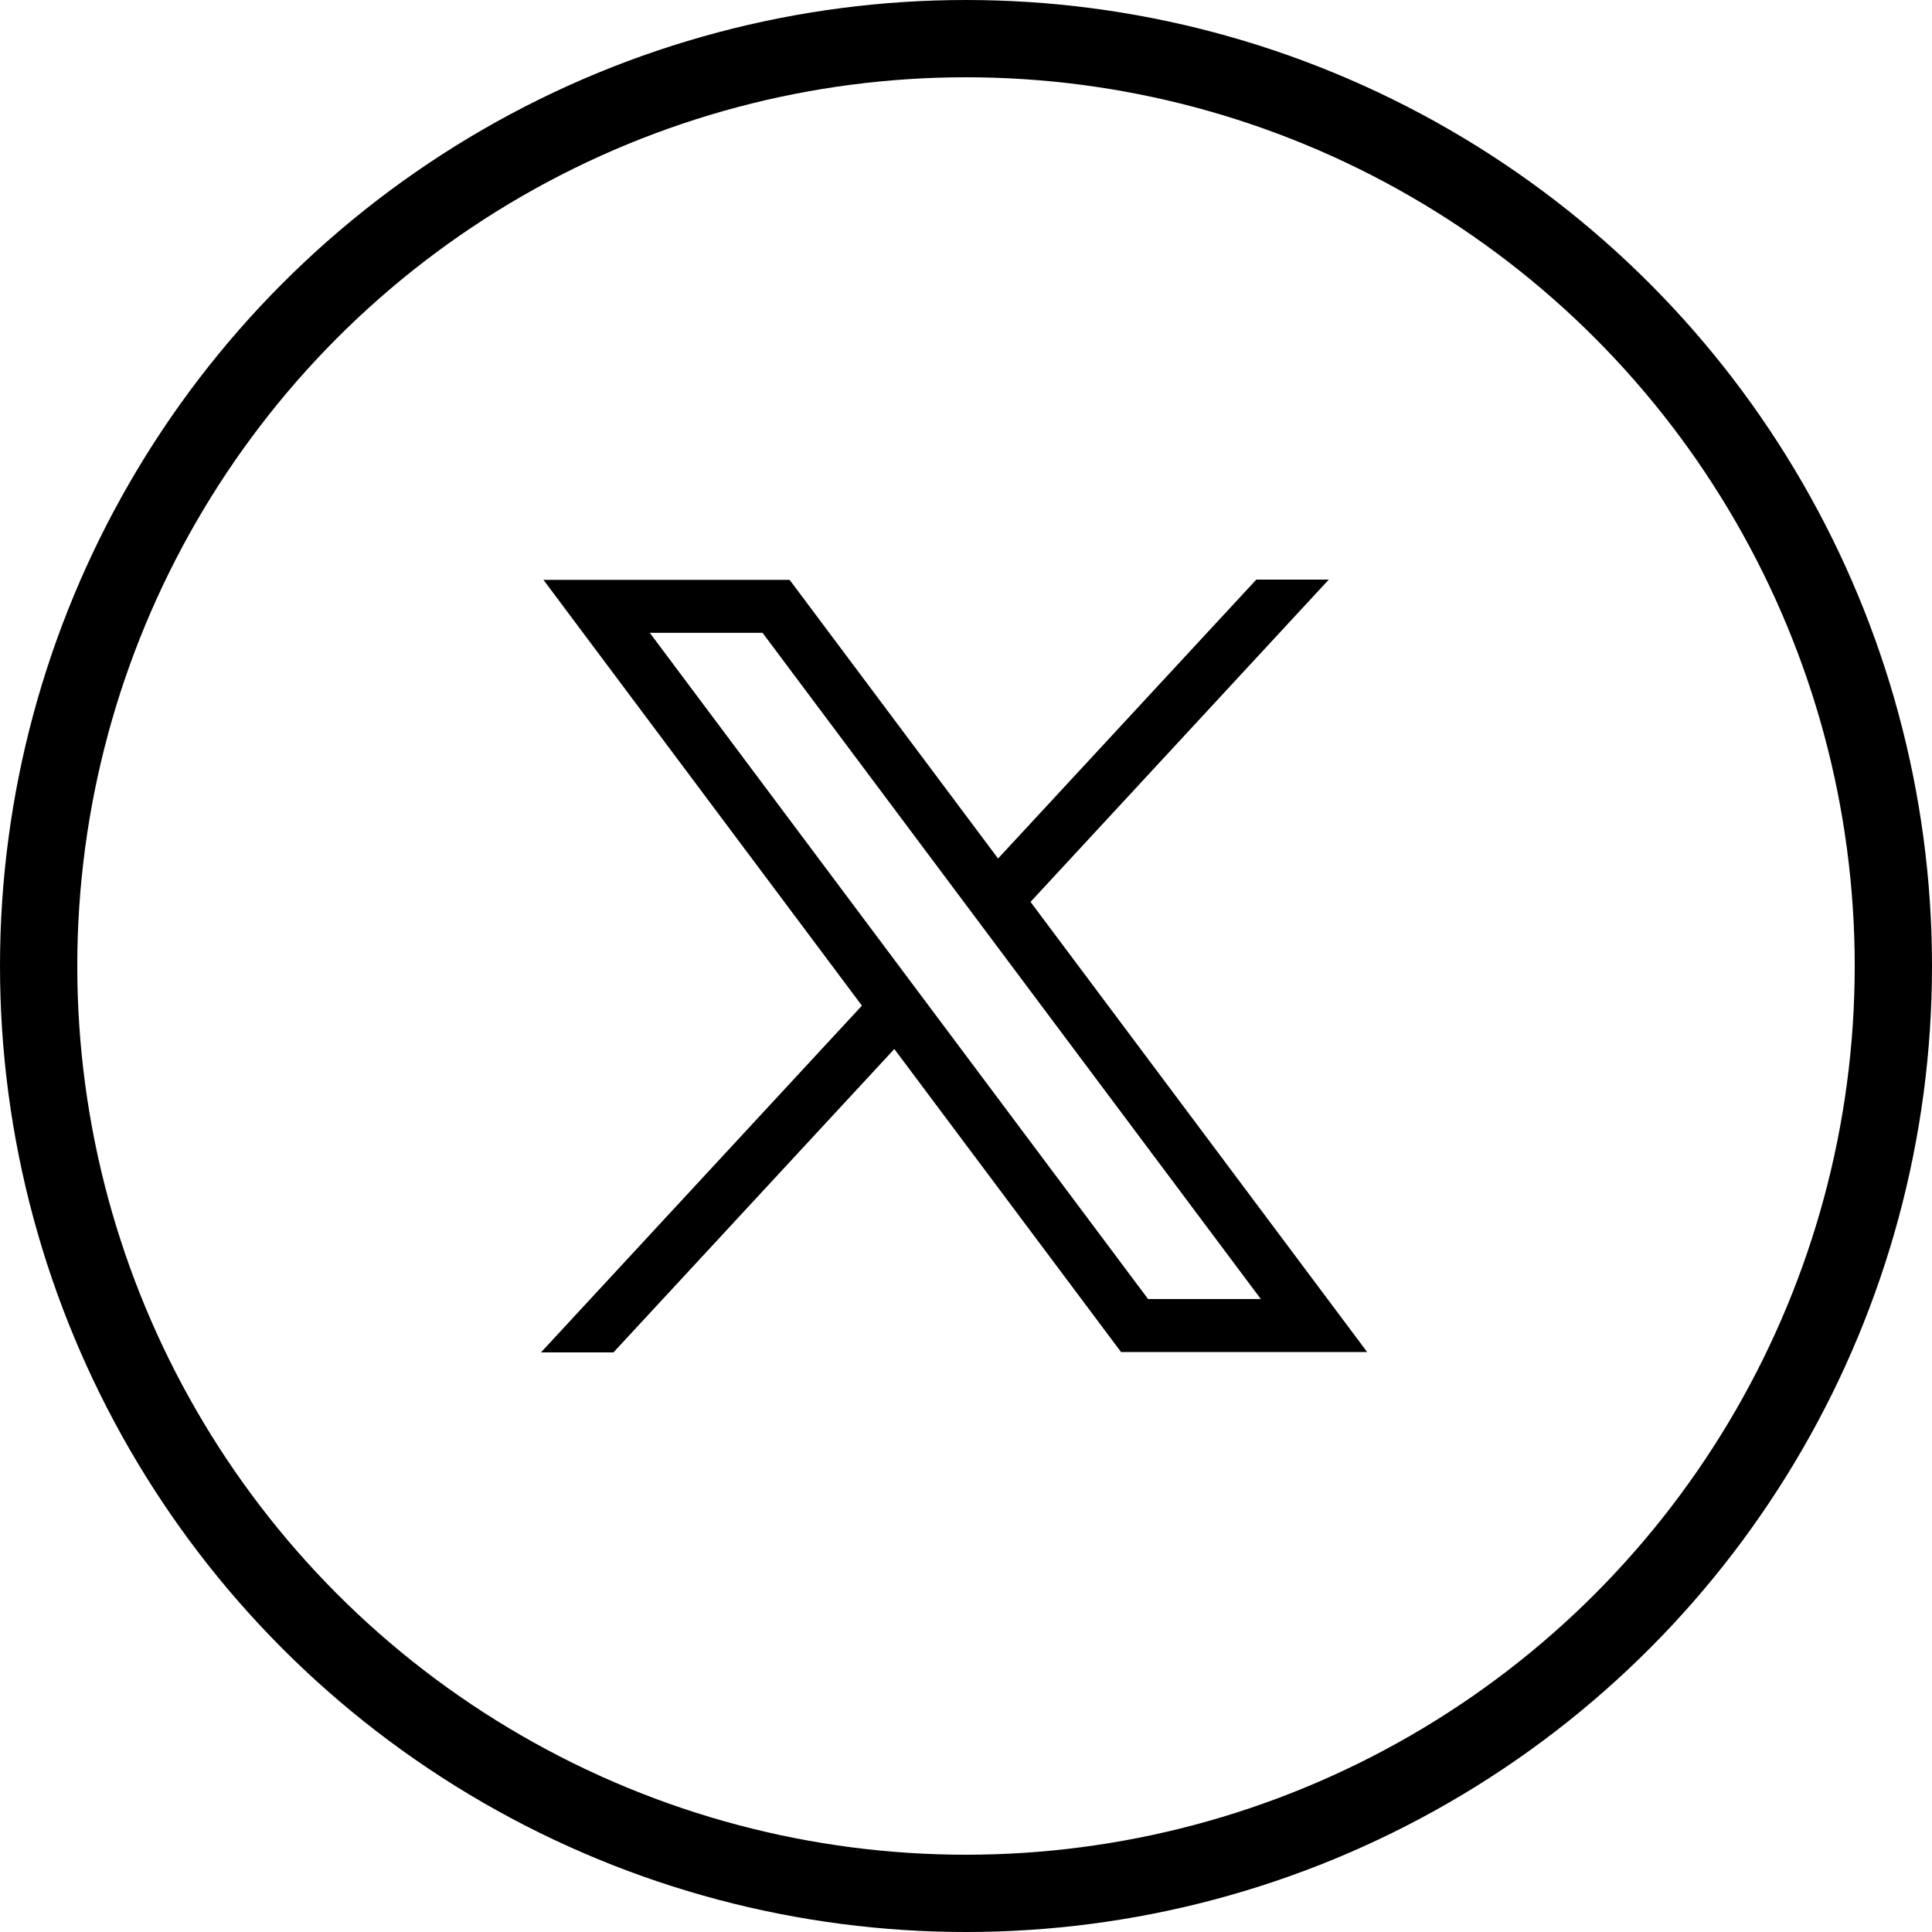 <svg width="50" height="50" viewBox="0 0 50 50" fill="none" xmlns="http://www.w3.org/2000/svg">
<circle cx="25" cy="25" r="24" stroke="black" stroke-width="2"/>
<path d="M29.012 34.99C27.063 32.385 25.11 29.773 23.145 27.148C20.715 29.773 18.297 32.386 15.876 35H14C16.786 31.989 19.541 29.012 22.306 26.026C19.562 22.356 16.824 18.696 14.064 15.006H20.435C22.219 17.39 24.015 19.791 25.83 22.218C28.066 19.803 30.291 17.401 32.513 15H34.389C31.8 17.798 29.241 20.563 26.67 23.341C29.573 27.223 32.467 31.092 35.382 34.99H29.012ZM32.63 33.619C28.307 27.839 24.011 22.094 19.735 16.378H16.817C21.131 22.146 25.425 27.886 29.712 33.619H32.63Z" fill="black"/>
</svg>
